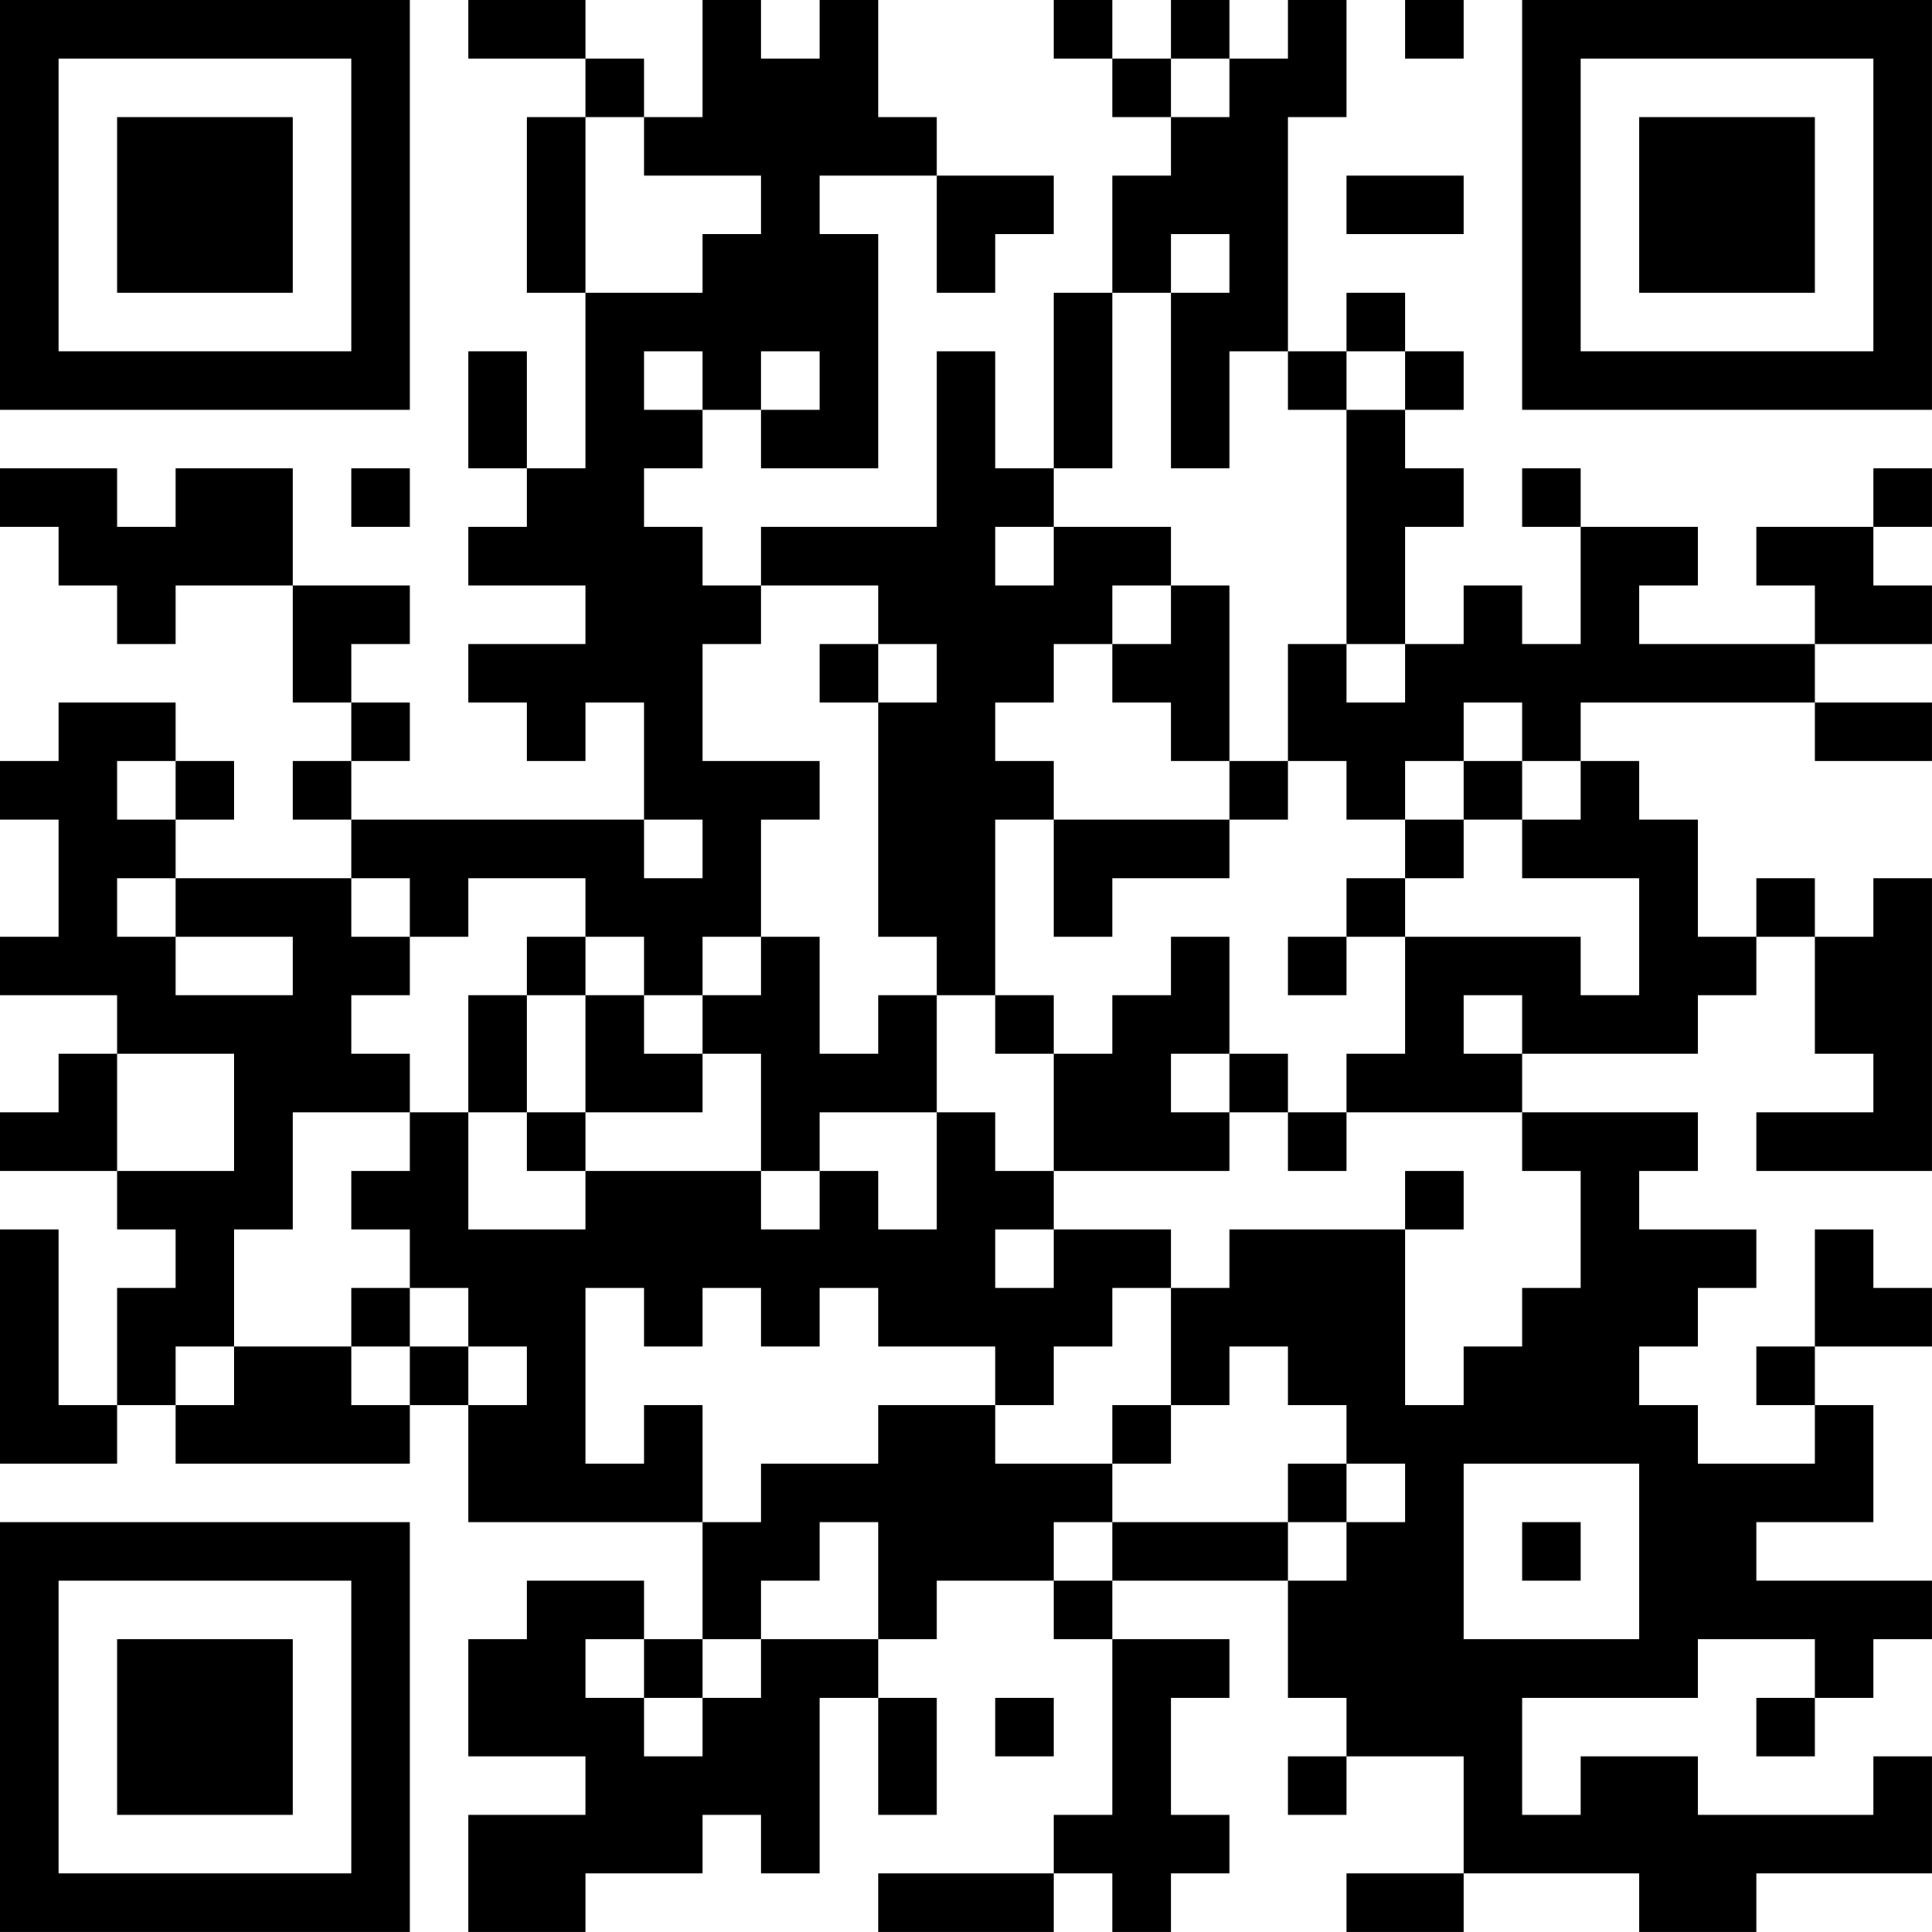 <?xml version="1.0" encoding="UTF-8"?>
<svg xmlns="http://www.w3.org/2000/svg" version="1.1" width="400" height="400" viewBox="0 0 400 400"><rect x="0" y="0" width="400" height="400" fill="#ffffff"/><g transform="scale(12.121)"><g transform="translate(0,0)"><path fill-rule="evenodd" d="M8 0L8 1L10 1L10 2L9 2L9 5L10 5L10 8L9 8L9 6L8 6L8 8L9 8L9 9L8 9L8 10L10 10L10 11L8 11L8 12L9 12L9 13L10 13L10 12L11 12L11 14L6 14L6 13L7 13L7 12L6 12L6 11L7 11L7 10L5 10L5 8L3 8L3 9L2 9L2 8L0 8L0 9L1 9L1 10L2 10L2 11L3 11L3 10L5 10L5 12L6 12L6 13L5 13L5 14L6 14L6 15L3 15L3 14L4 14L4 13L3 13L3 12L1 12L1 13L0 13L0 14L1 14L1 16L0 16L0 17L2 17L2 18L1 18L1 19L0 19L0 20L2 20L2 21L3 21L3 22L2 22L2 24L1 24L1 21L0 21L0 25L2 25L2 24L3 24L3 25L7 25L7 24L8 24L8 26L12 26L12 28L11 28L11 27L9 27L9 28L8 28L8 30L10 30L10 31L8 31L8 33L10 33L10 32L12 32L12 31L13 31L13 32L14 32L14 29L15 29L15 31L16 31L16 29L15 29L15 28L16 28L16 27L18 27L18 28L19 28L19 31L18 31L18 32L15 32L15 33L18 33L18 32L19 32L19 33L20 33L20 32L21 32L21 31L20 31L20 29L21 29L21 28L19 28L19 27L22 27L22 29L23 29L23 30L22 30L22 31L23 31L23 30L25 30L25 32L23 32L23 33L25 33L25 32L28 32L28 33L30 33L30 32L33 32L33 30L32 30L32 31L29 31L29 30L27 30L27 31L26 31L26 29L29 29L29 28L31 28L31 29L30 29L30 30L31 30L31 29L32 29L32 28L33 28L33 27L30 27L30 26L32 26L32 24L31 24L31 23L33 23L33 22L32 22L32 21L31 21L31 23L30 23L30 24L31 24L31 25L29 25L29 24L28 24L28 23L29 23L29 22L30 22L30 21L28 21L28 20L29 20L29 19L26 19L26 18L29 18L29 17L30 17L30 16L31 16L31 18L32 18L32 19L30 19L30 20L33 20L33 15L32 15L32 16L31 16L31 15L30 15L30 16L29 16L29 14L28 14L28 13L27 13L27 12L31 12L31 13L33 13L33 12L31 12L31 11L33 11L33 10L32 10L32 9L33 9L33 8L32 8L32 9L30 9L30 10L31 10L31 11L28 11L28 10L29 10L29 9L27 9L27 8L26 8L26 9L27 9L27 11L26 11L26 10L25 10L25 11L24 11L24 9L25 9L25 8L24 8L24 7L25 7L25 6L24 6L24 5L23 5L23 6L22 6L22 2L23 2L23 0L22 0L22 1L21 1L21 0L20 0L20 1L19 1L19 0L18 0L18 1L19 1L19 2L20 2L20 3L19 3L19 5L18 5L18 8L17 8L17 6L16 6L16 9L13 9L13 10L12 10L12 9L11 9L11 8L12 8L12 7L13 7L13 8L15 8L15 4L14 4L14 3L16 3L16 5L17 5L17 4L18 4L18 3L16 3L16 2L15 2L15 0L14 0L14 1L13 1L13 0L12 0L12 2L11 2L11 1L10 1L10 0ZM24 0L24 1L25 1L25 0ZM20 1L20 2L21 2L21 1ZM10 2L10 5L12 5L12 4L13 4L13 3L11 3L11 2ZM23 3L23 4L25 4L25 3ZM20 4L20 5L19 5L19 8L18 8L18 9L17 9L17 10L18 10L18 9L20 9L20 10L19 10L19 11L18 11L18 12L17 12L17 13L18 13L18 14L17 14L17 17L16 17L16 16L15 16L15 12L16 12L16 11L15 11L15 10L13 10L13 11L12 11L12 13L14 13L14 14L13 14L13 16L12 16L12 17L11 17L11 16L10 16L10 15L8 15L8 16L7 16L7 15L6 15L6 16L7 16L7 17L6 17L6 18L7 18L7 19L5 19L5 21L4 21L4 23L3 23L3 24L4 24L4 23L6 23L6 24L7 24L7 23L8 23L8 24L9 24L9 23L8 23L8 22L7 22L7 21L6 21L6 20L7 20L7 19L8 19L8 21L10 21L10 20L13 20L13 21L14 21L14 20L15 20L15 21L16 21L16 19L17 19L17 20L18 20L18 21L17 21L17 22L18 22L18 21L20 21L20 22L19 22L19 23L18 23L18 24L17 24L17 23L15 23L15 22L14 22L14 23L13 23L13 22L12 22L12 23L11 23L11 22L10 22L10 25L11 25L11 24L12 24L12 26L13 26L13 25L15 25L15 24L17 24L17 25L19 25L19 26L18 26L18 27L19 27L19 26L22 26L22 27L23 27L23 26L24 26L24 25L23 25L23 24L22 24L22 23L21 23L21 24L20 24L20 22L21 22L21 21L24 21L24 24L25 24L25 23L26 23L26 22L27 22L27 20L26 20L26 19L23 19L23 18L24 18L24 16L27 16L27 17L28 17L28 15L26 15L26 14L27 14L27 13L26 13L26 12L25 12L25 13L24 13L24 14L23 14L23 13L22 13L22 11L23 11L23 12L24 12L24 11L23 11L23 7L24 7L24 6L23 6L23 7L22 7L22 6L21 6L21 8L20 8L20 5L21 5L21 4ZM11 6L11 7L12 7L12 6ZM13 6L13 7L14 7L14 6ZM6 8L6 9L7 9L7 8ZM20 10L20 11L19 11L19 12L20 12L20 13L21 13L21 14L18 14L18 16L19 16L19 15L21 15L21 14L22 14L22 13L21 13L21 10ZM14 11L14 12L15 12L15 11ZM2 13L2 14L3 14L3 13ZM25 13L25 14L24 14L24 15L23 15L23 16L22 16L22 17L23 17L23 16L24 16L24 15L25 15L25 14L26 14L26 13ZM11 14L11 15L12 15L12 14ZM2 15L2 16L3 16L3 17L5 17L5 16L3 16L3 15ZM9 16L9 17L8 17L8 19L9 19L9 20L10 20L10 19L12 19L12 18L13 18L13 20L14 20L14 19L16 19L16 17L15 17L15 18L14 18L14 16L13 16L13 17L12 17L12 18L11 18L11 17L10 17L10 16ZM20 16L20 17L19 17L19 18L18 18L18 17L17 17L17 18L18 18L18 20L21 20L21 19L22 19L22 20L23 20L23 19L22 19L22 18L21 18L21 16ZM9 17L9 19L10 19L10 17ZM25 17L25 18L26 18L26 17ZM2 18L2 20L4 20L4 18ZM20 18L20 19L21 19L21 18ZM24 20L24 21L25 21L25 20ZM6 22L6 23L7 23L7 22ZM19 24L19 25L20 25L20 24ZM22 25L22 26L23 26L23 25ZM25 25L25 28L28 28L28 25ZM14 26L14 27L13 27L13 28L12 28L12 29L11 29L11 28L10 28L10 29L11 29L11 30L12 30L12 29L13 29L13 28L15 28L15 26ZM26 26L26 27L27 27L27 26ZM17 29L17 30L18 30L18 29ZM0 0L0 7L7 7L7 0ZM1 1L1 6L6 6L6 1ZM2 2L2 5L5 5L5 2ZM26 0L26 7L33 7L33 0ZM27 1L27 6L32 6L32 1ZM28 2L28 5L31 5L31 2ZM0 26L0 33L7 33L7 26ZM1 27L1 32L6 32L6 27ZM2 28L2 31L5 31L5 28Z" fill="#000000"/></g></g></svg>
